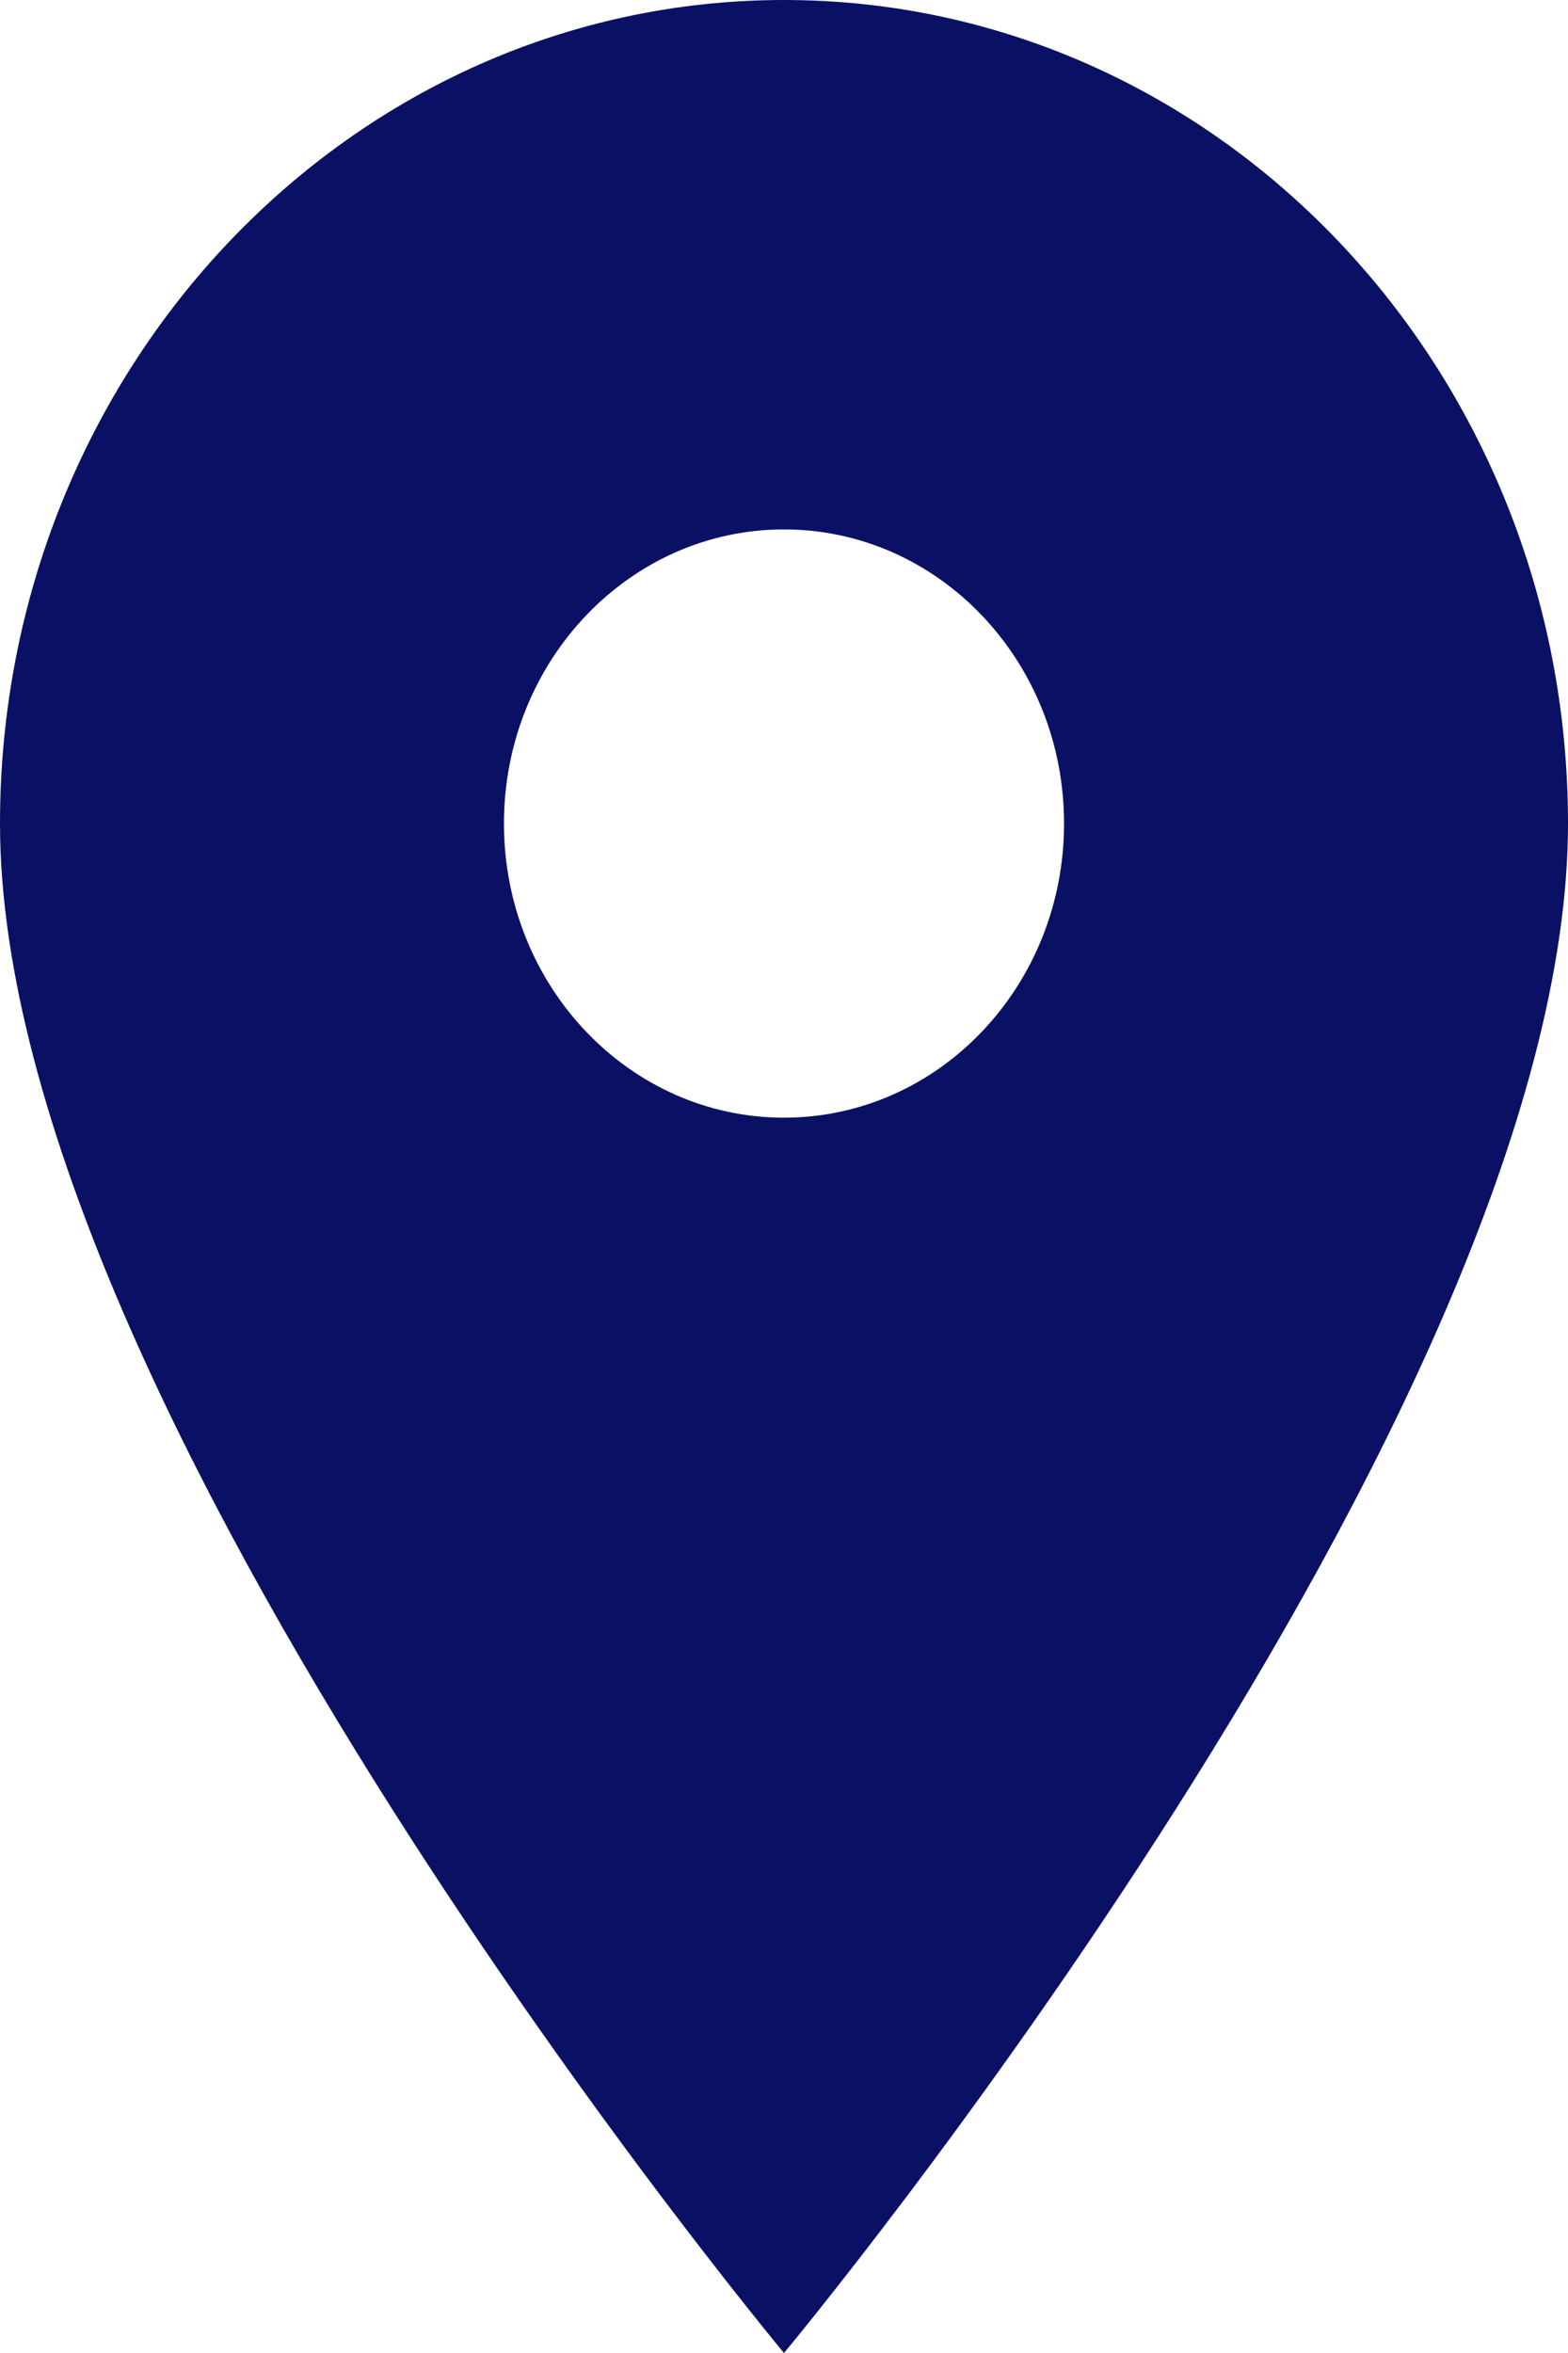 <svg width="10" height="15" viewBox="0 0 10 15" fill="none" xmlns="http://www.w3.org/2000/svg">
<path d="M5 0C2.239 0 0 2.35 0 5.25C0 9 5 15 5 15C5 15 10 9 10 5.25C10 2.35 7.761 0 5 0ZM5 7.125C4.014 7.125 3.214 6.286 3.214 5.25C3.214 4.214 4.014 3.375 5 3.375C5.986 3.375 6.786 4.214 6.786 5.25C6.786 6.286 5.986 7.125 5 7.125Z" fill="#0A1164"/>
</svg>
